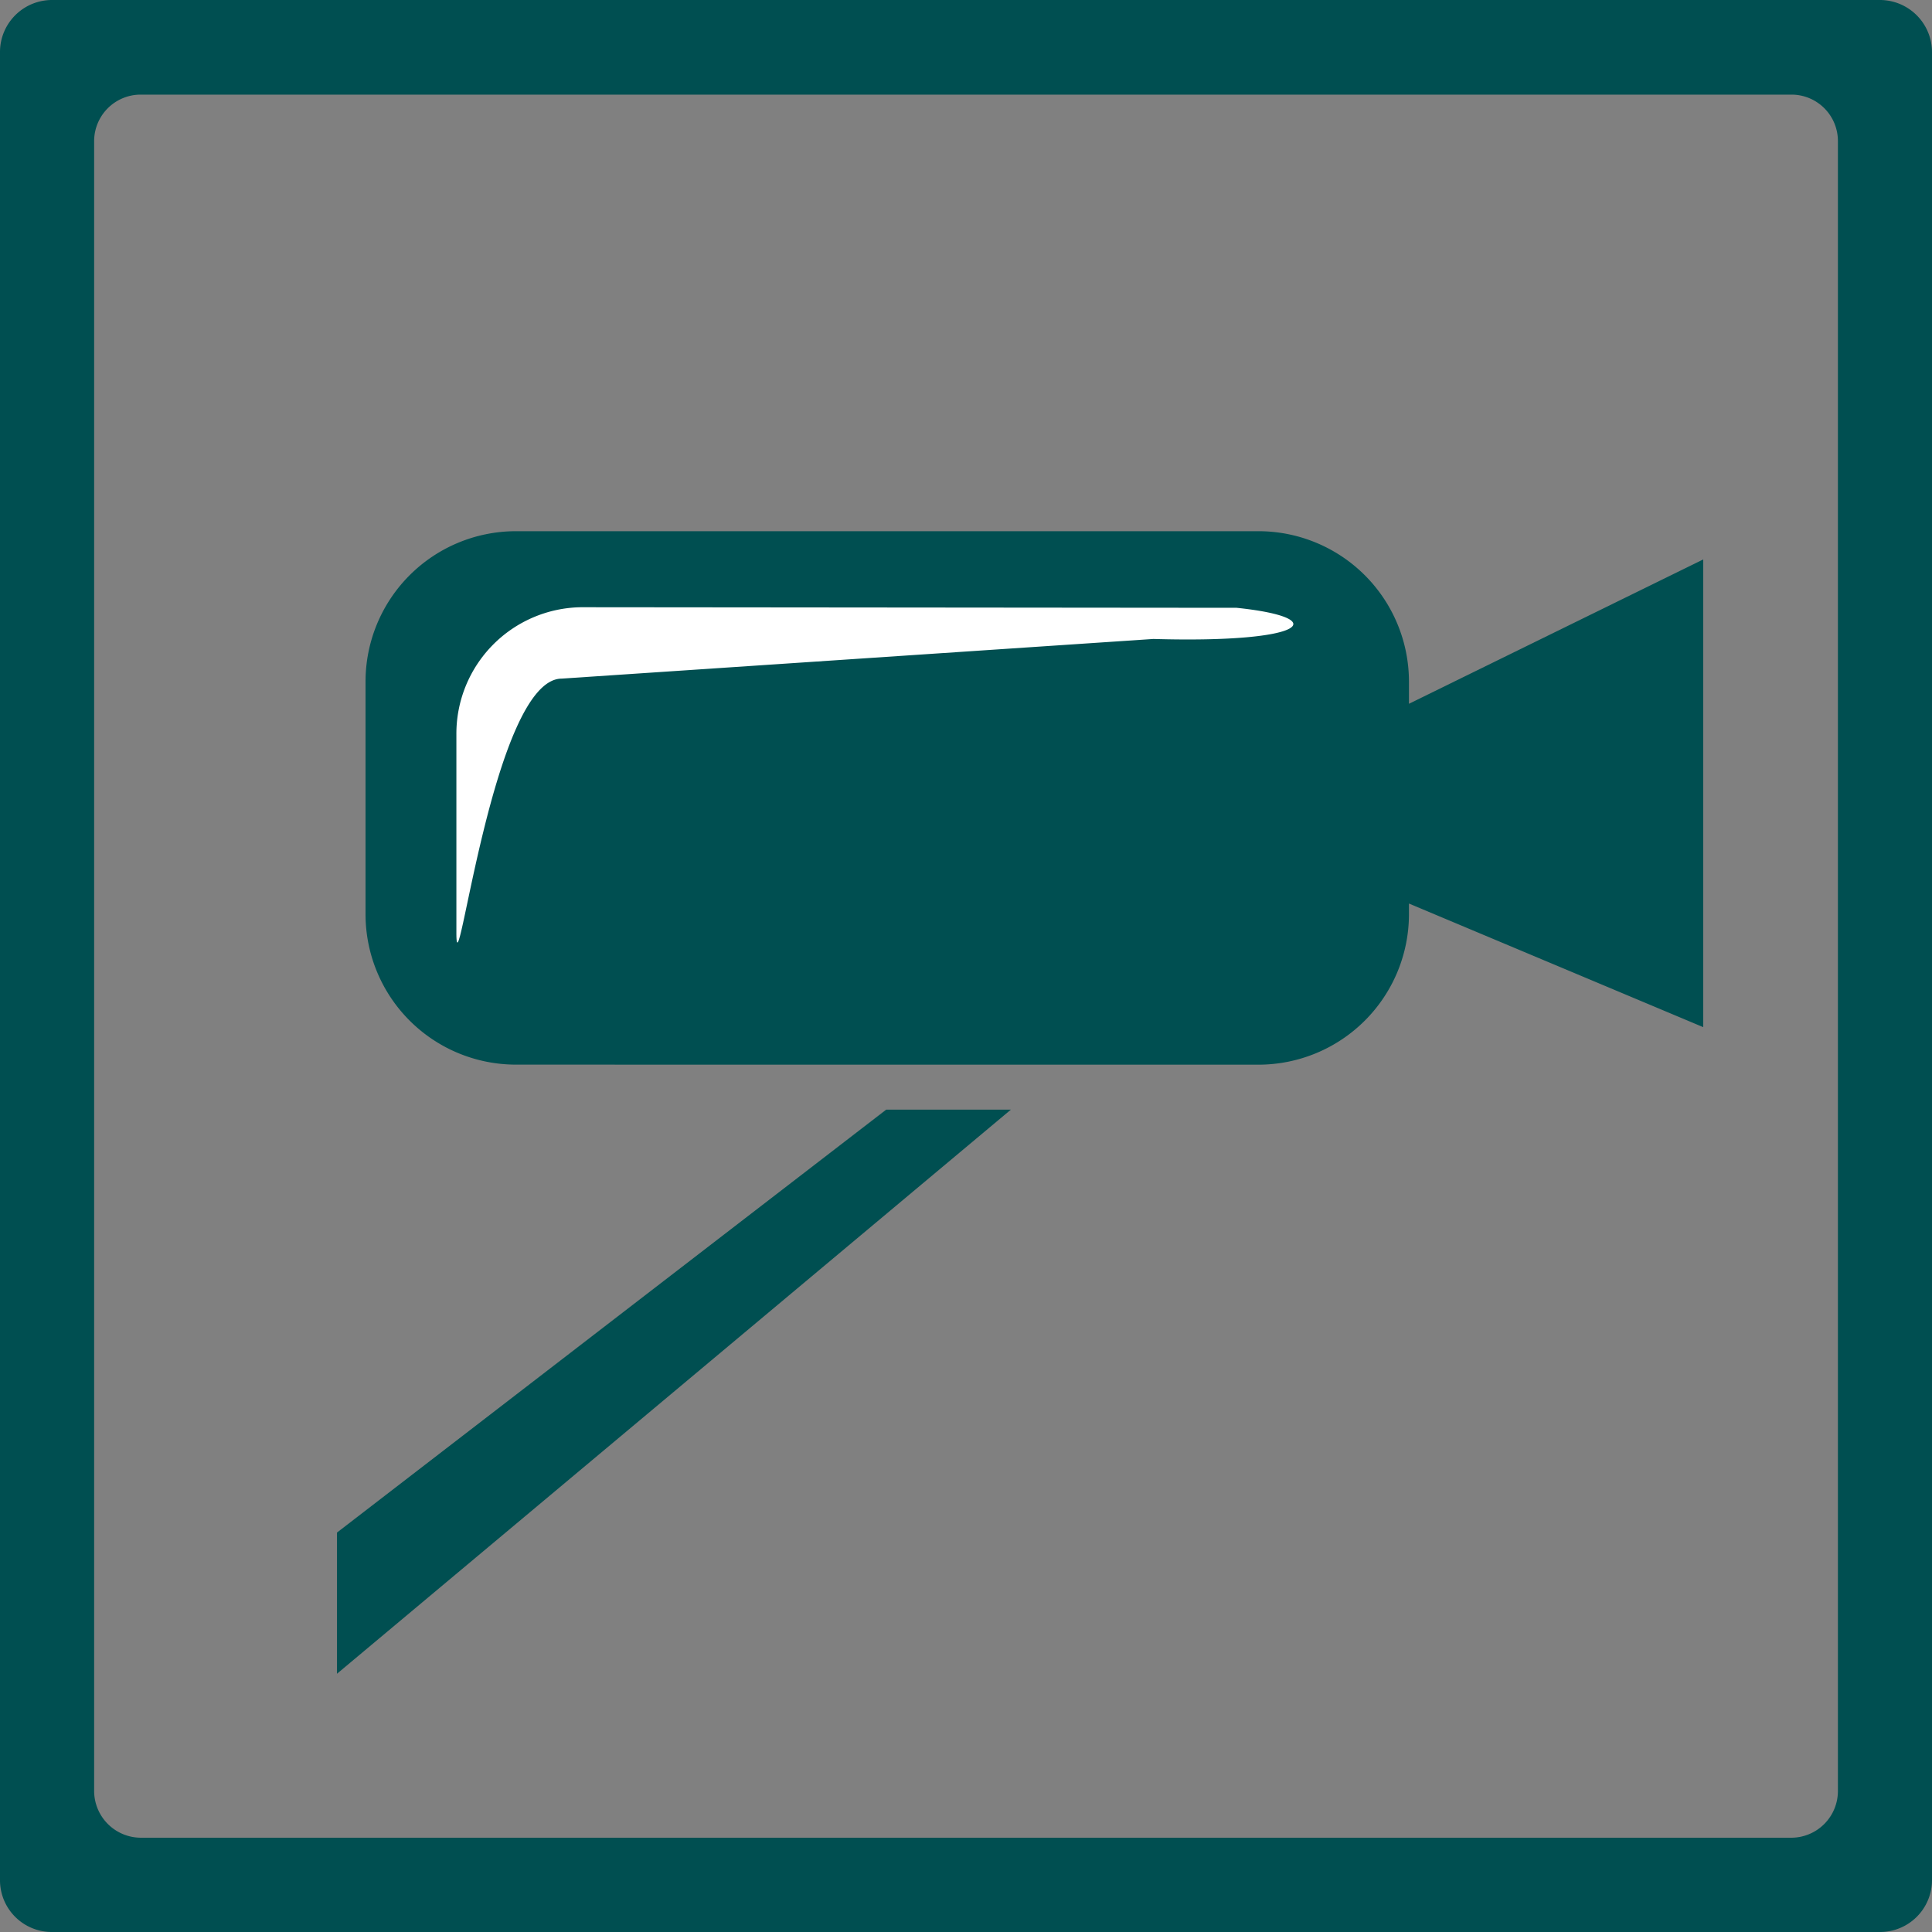 <?xml version="1.0" encoding="UTF-8"?> <svg xmlns="http://www.w3.org/2000/svg" width="40" height="40" viewBox="0 0 40 40"><rect x="0" y="0" width="40" height="40" fill="#808080" stroke="none"/> <g id="наблюдение" transform="translate(-894.375 -2638.305)"> <path id="Path_17697" data-name="Path 17697" d="M217.74,522.194H255.6a1.075,1.075,0,0,0,1.07-1.069V483.266a1.08,1.08,0,0,0-1.07-1.072H217.74a1.077,1.077,0,0,0-1.07,1.072v37.859a1.072,1.072,0,0,0,1.07,1.069m1.845-1.952a.97.97,0,0,1-.966-.964v-34.17a.964.964,0,0,1,.966-.955h34.171a.961.961,0,0,1,.966.955v34.17a.967.967,0,0,1-.966.964Z" transform="translate(677.705 2156.111)" fill="#004f51" fill-rule="evenodd"></path> <path id="Path_17698" data-name="Path 17698" d="M228.052,503.2a3.115,3.115,0,0,1-3.106-3.106v-4.831a3.115,3.115,0,0,1,3.106-3.107h15.389a3.117,3.117,0,0,1,3.108,3.107v.466l6.092-2.988v9.683l-6.092-2.559v.23a3.117,3.117,0,0,1-3.108,3.106Z" transform="translate(676.997 2157.147)" fill="#004f51"></path> <path id="Path_17699" data-name="Path 17699" d="M235.671,505.252l2.581,0L224.3,516.931v-2.923Z" transform="translate(677.052 2156.027)" fill="#004f51"></path> <path id="Path_17700" data-name="Path 17700" d="M229.185,495.355c-1.425,0-2.182,6.708-2.182,5.259v-4.1a2.62,2.62,0,0,1,2.587-2.637l13.567.012c1.977.206,1.493.738-1.723.645Z" transform="translate(676.821 2157)" fill="#fff"></path> </g> </svg> 